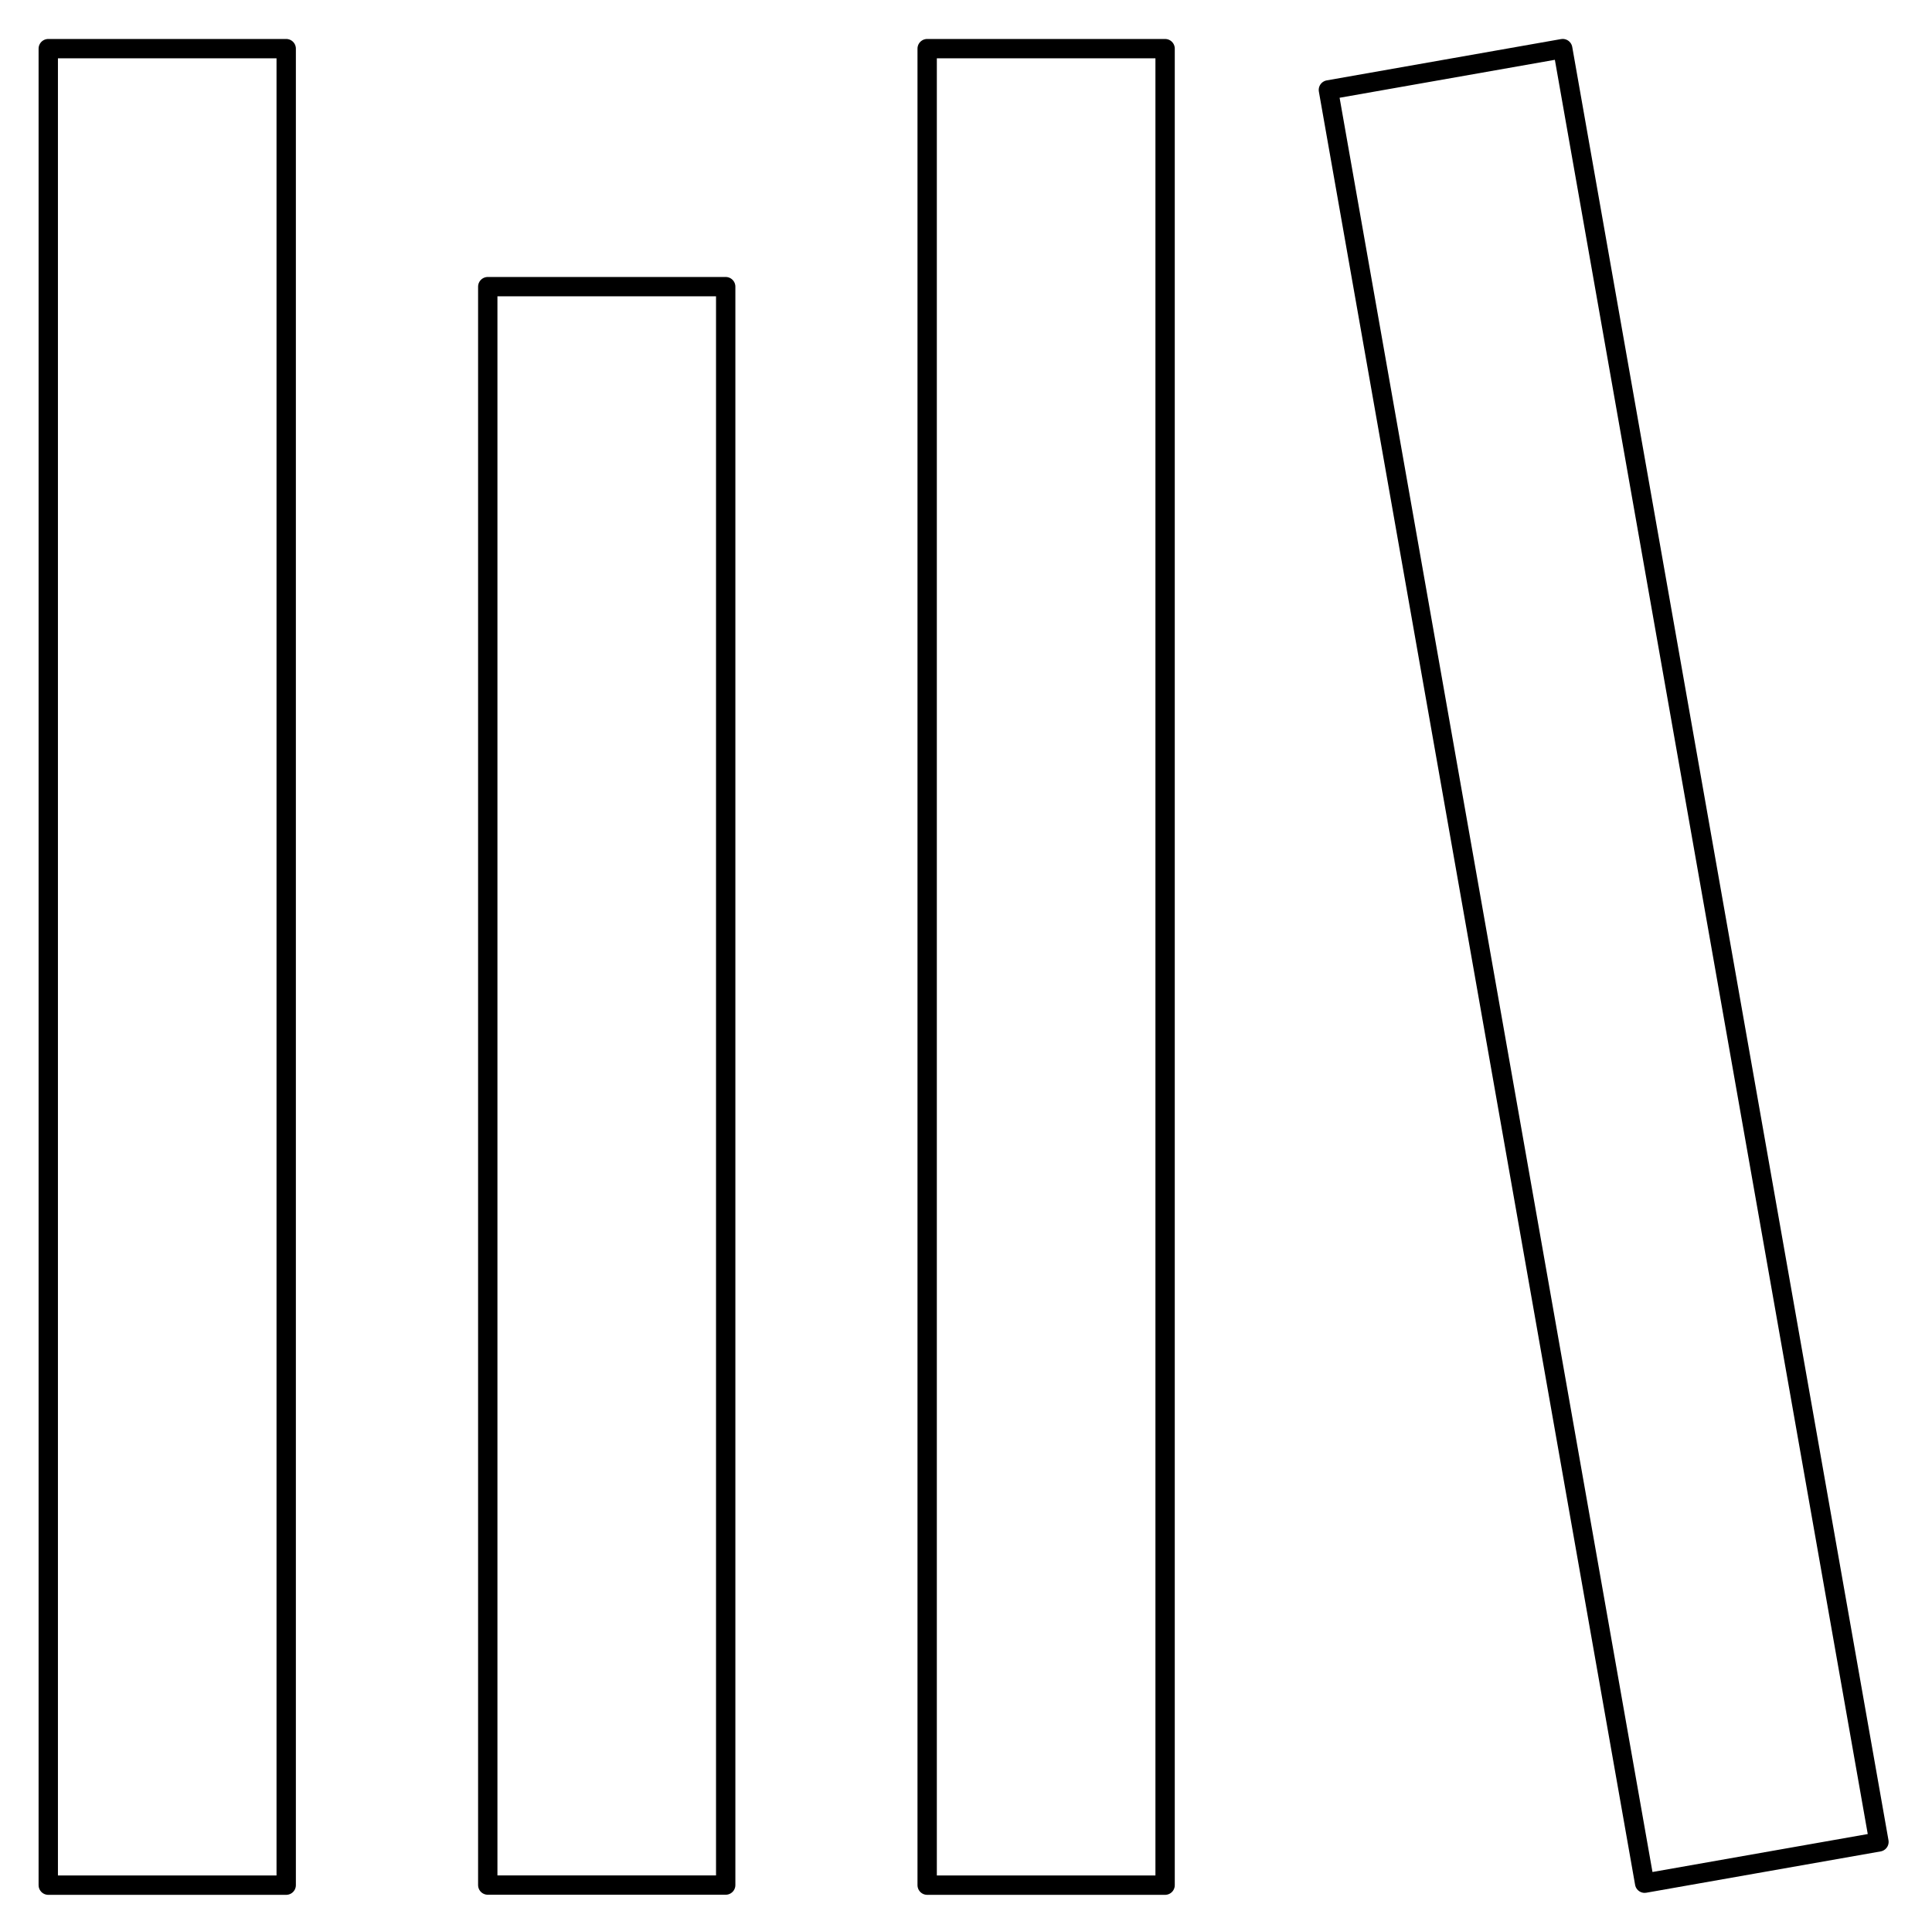 <svg id="Icon" xmlns="http://www.w3.org/2000/svg" viewBox="0 0 199.75 199.7"><title>fachbuecher</title><rect x="4.99" y="5.03" width="24.6" height="189.9" fill="none" stroke="#000" stroke-linejoin="round" stroke-width="2"/><rect x="50.43" y="29.64" width="24.6" height="165.28" fill="none" stroke="#000" stroke-linejoin="round" stroke-width="2"/><rect x="95.86" y="5.03" width="24.6" height="189.9" fill="none" stroke="#000" stroke-linejoin="round" stroke-width="2"/><rect x="153.5" y="5.73" width="24.6" height="188.29" stroke-width="2" fill="none" stroke="#000" stroke-linejoin="round" transform="translate(-14.82 30.31) rotate(-10)"/></svg>